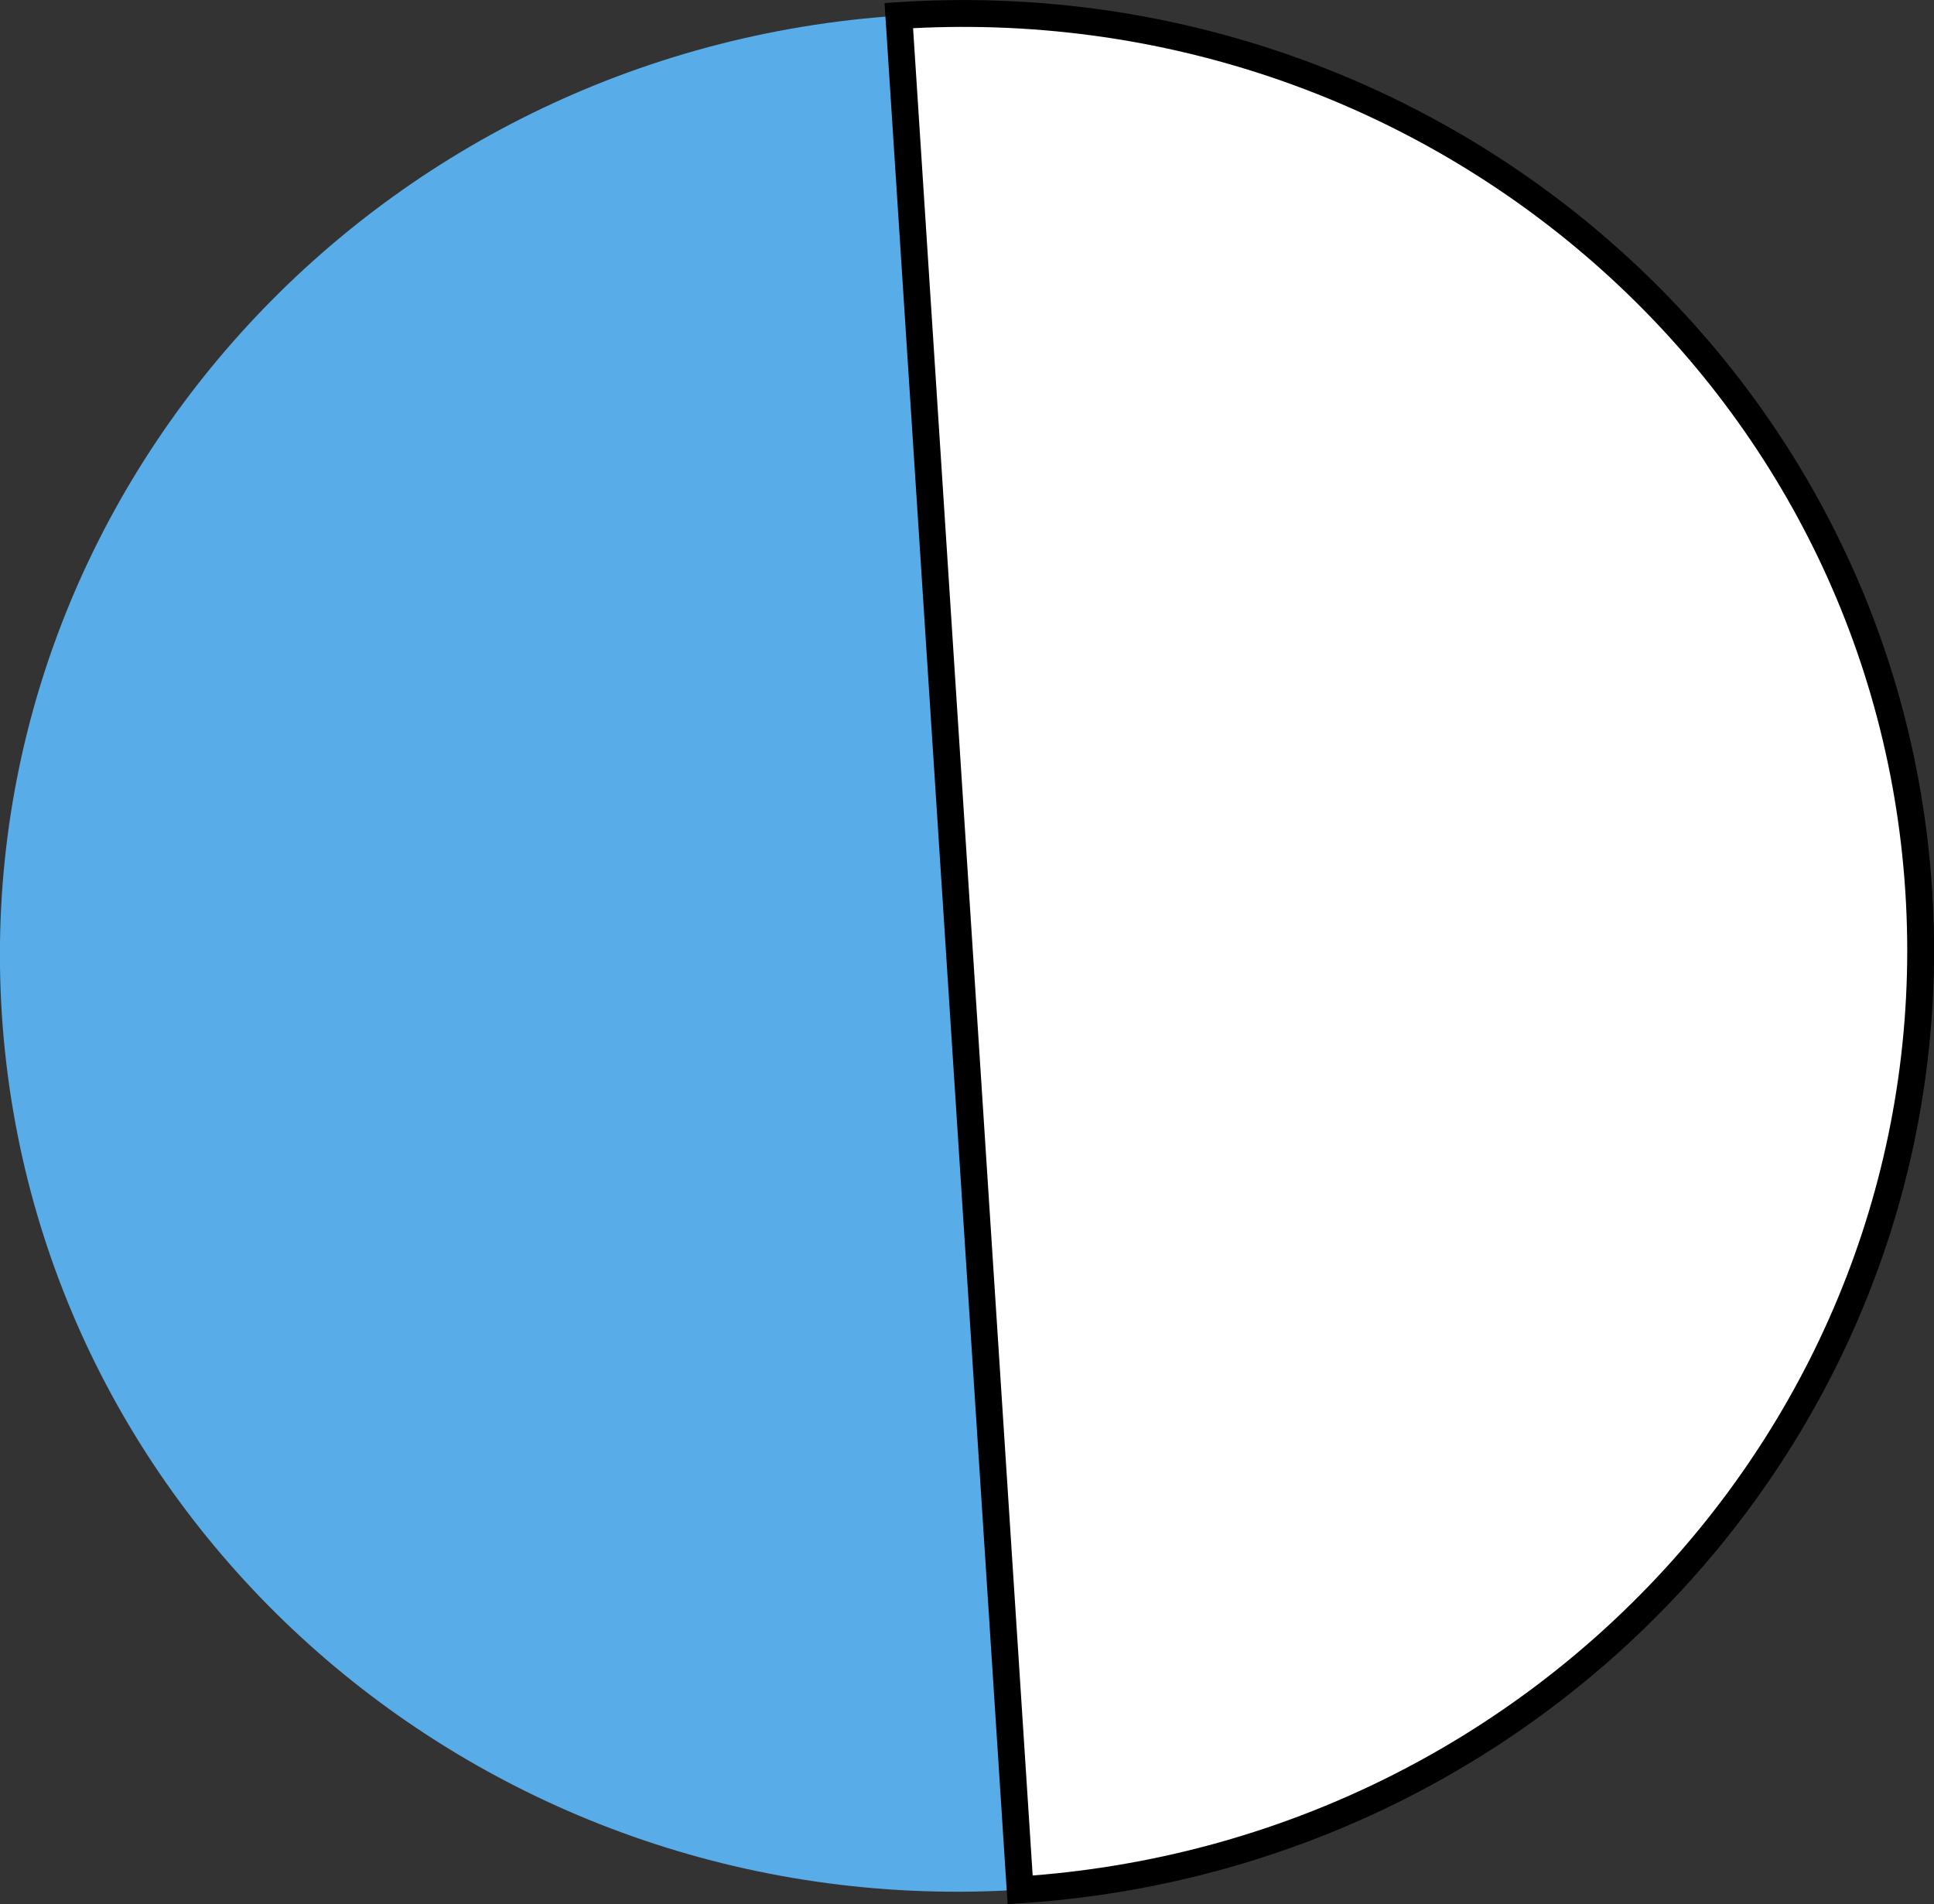 <?xml version="1.0" encoding="UTF-8"?> <svg xmlns="http://www.w3.org/2000/svg" viewBox="0 0 72.04 70.92"><rect x="0" y="0" width="72.04" height="70.92" fill="#333333" stroke="none"/><defs><style>.cls-1{fill:#58ace8;}.cls-2{fill:#fff;stroke:#000;stroke-miterlimit:10;}</style></defs><g id="Layer_2" data-name="Layer 2"><g id="Слой_1" data-name="Слой 1"><path class="cls-1" d="M.07,37.8c1.26,19.28,18.27,33.87,38,32.58L33.53.58C13.8,1.86-1.18,18.53.07,37.8Z"></path><path class="cls-2" d="M71.47,33.16C70.22,13.88,53.21-.7,33.48.58L38,70.39C57.75,69.1,72.72,52.44,71.47,33.16Z"></path></g></g></svg> 